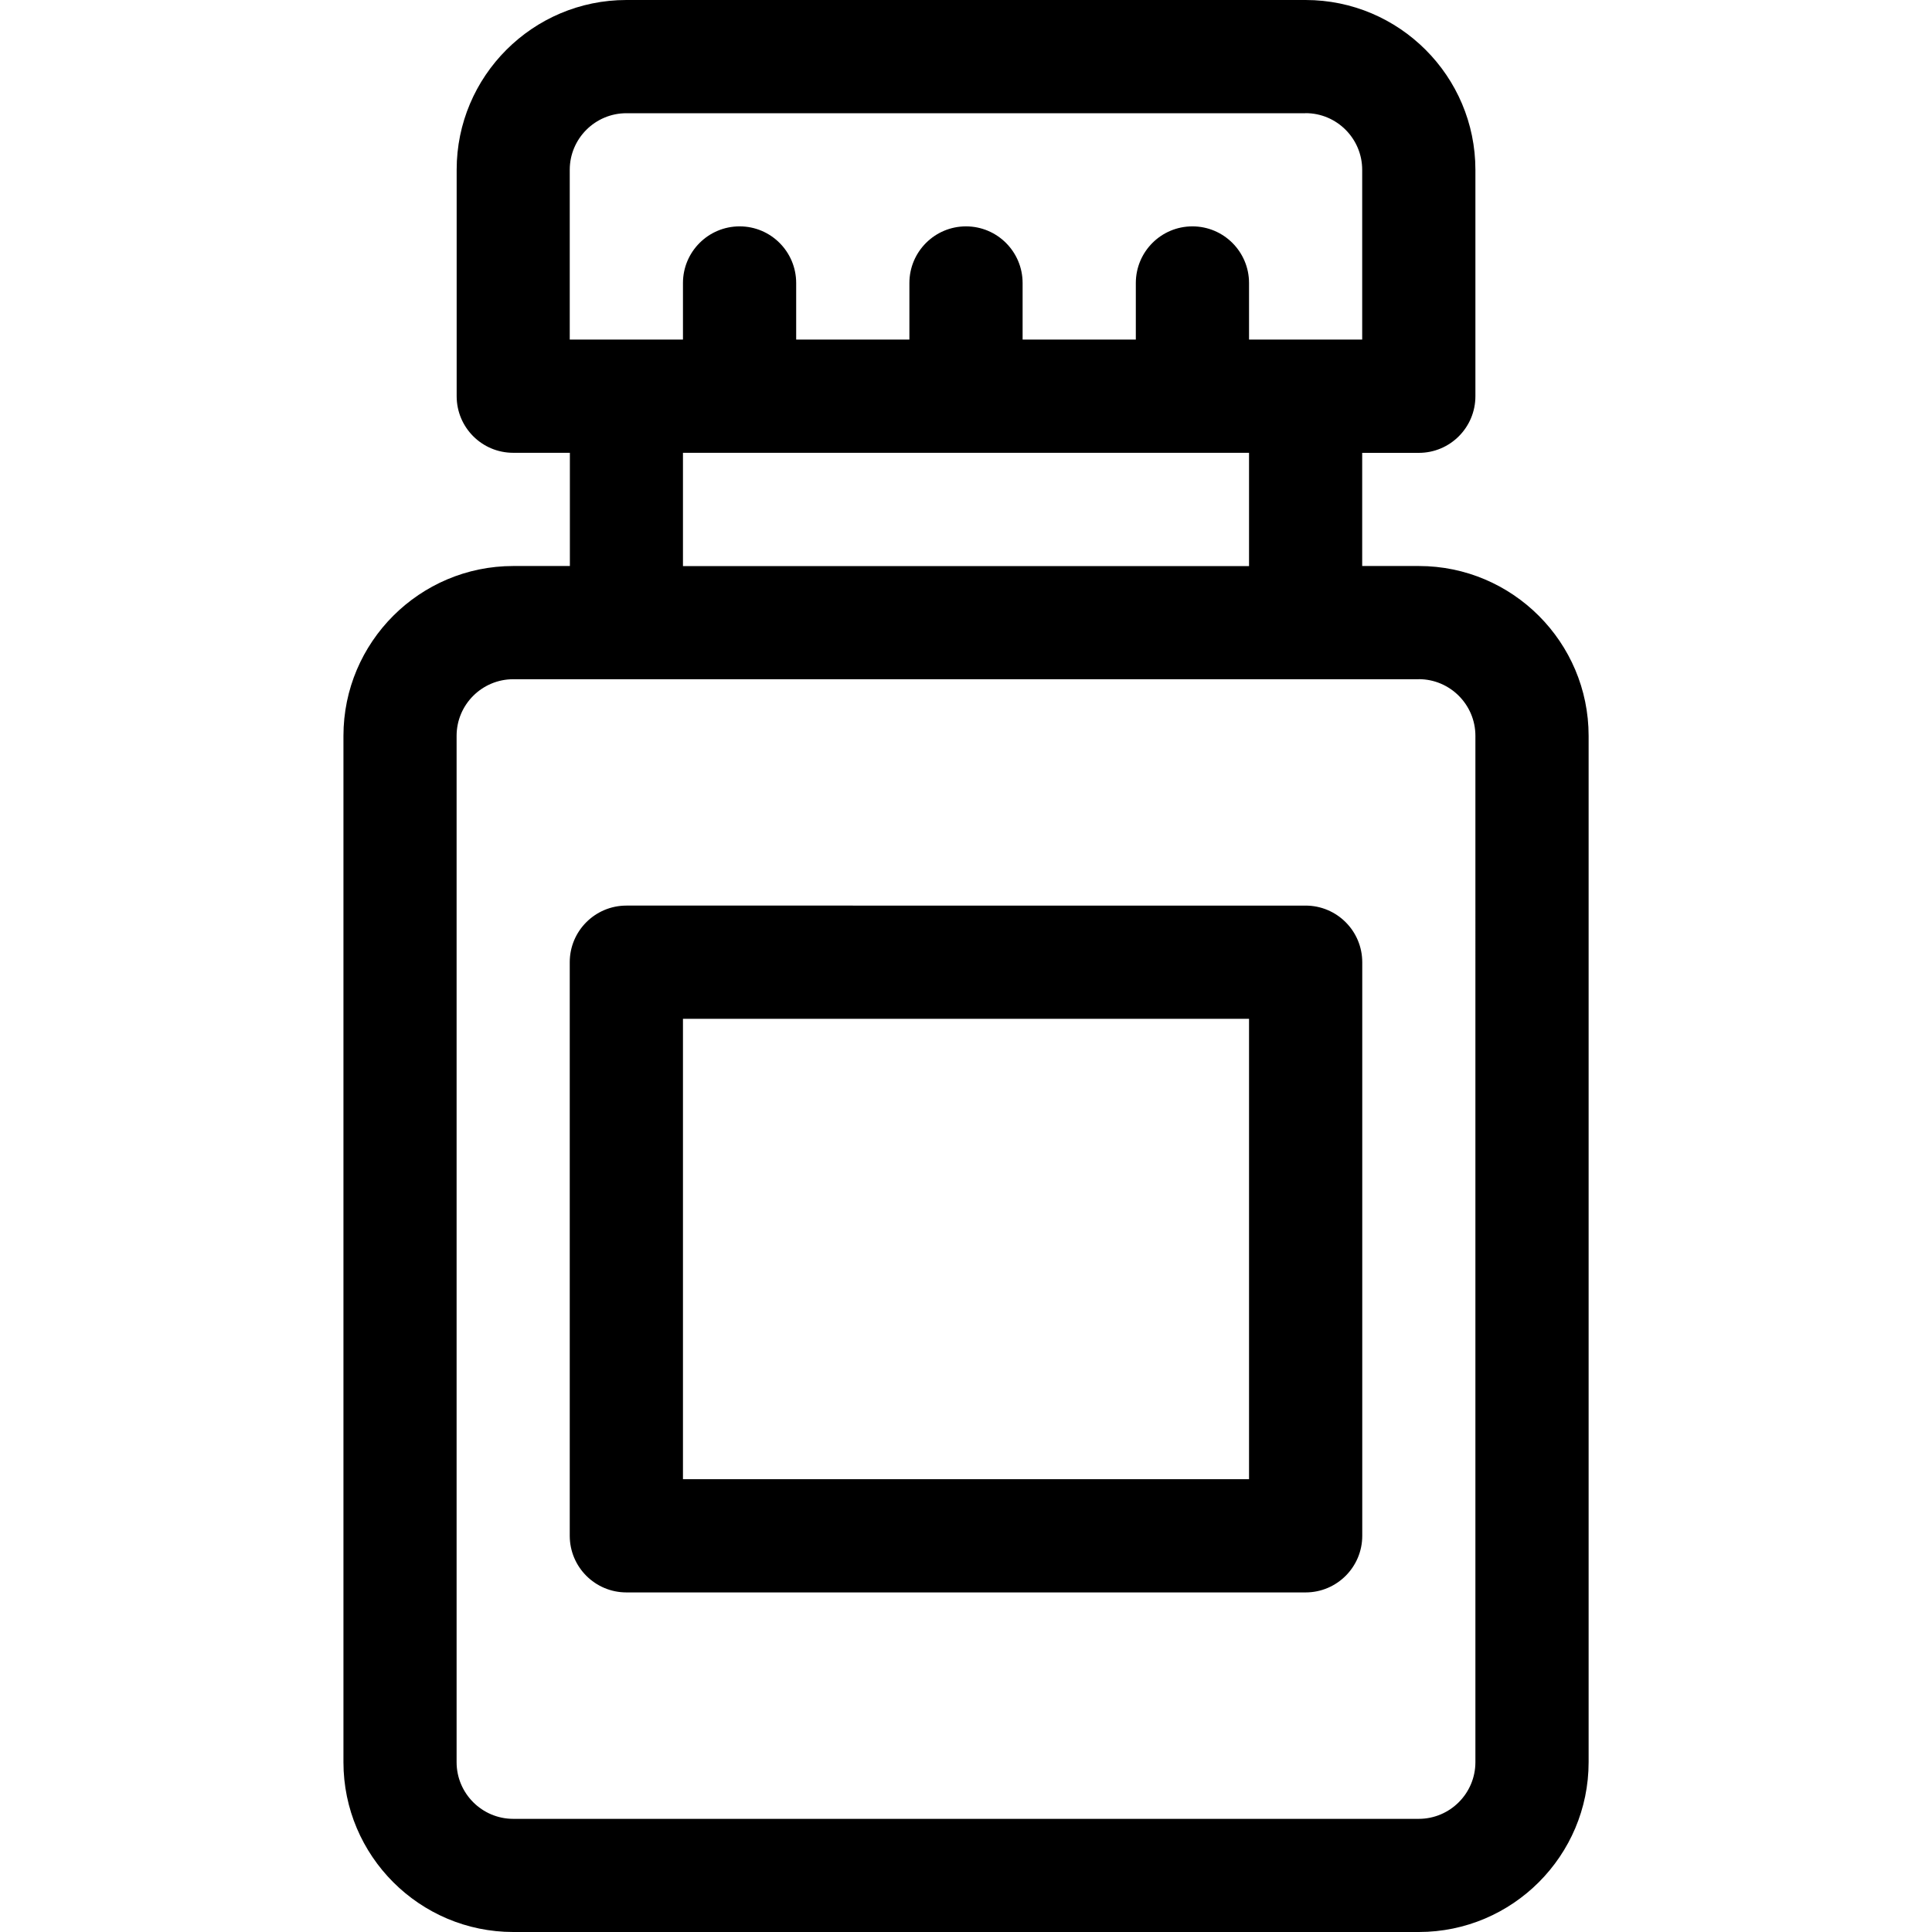 <svg xmlns="http://www.w3.org/2000/svg" width="30" height="30" viewBox="0 0 30 30">
    <path fill-rule="evenodd" d="M20.273 0c1.454 0 2.637 1.183 2.637 2.637v3.515c0 .486-.393.88-.879.88h-.879v1.757h.88c1.453 0 2.636 1.183 2.636 2.637v15.937c0 1.454-1.183 2.637-2.637 2.637H7.97c-1.454 0-2.637-1.183-2.637-2.637V11.426c0-1.454 1.183-2.637 2.637-2.637h.879V7.031h-.88c-.485 0-.878-.393-.878-.879V2.637C7.09 1.183 8.273 0 9.727 0zm1.758 10.547H7.97c-.485 0-.88.394-.88.879v15.937c0 .485.395.88.88.88H22.03c.485 0 .88-.395.88-.88V11.426c0-.485-.395-.88-.88-.88zm-1.758 3.515c.486 0 .88.394.88.88v8.906c0 .485-.394.879-.88.879H9.727c-.486 0-.88-.394-.88-.88v-8.906c0-.485.394-.879.88-.879zm-.878 1.758h-8.79v7.149h8.79V15.82zm0-8.789h-8.79V8.79h8.79V7.031zm.878-5.273H9.727c-.485 0-.88.394-.88.879v2.636h1.758v-.878c0-.486.394-.88.88-.88.485 0 .878.394.878.88v.878h1.758v-.878c0-.486.394-.88.879-.88s.879.394.879.88v.878h1.758v-.878c0-.486.393-.88.879-.88.485 0 .879.394.879.88v.878h1.757V2.637c0-.485-.394-.88-.879-.88z"/>
</svg>
